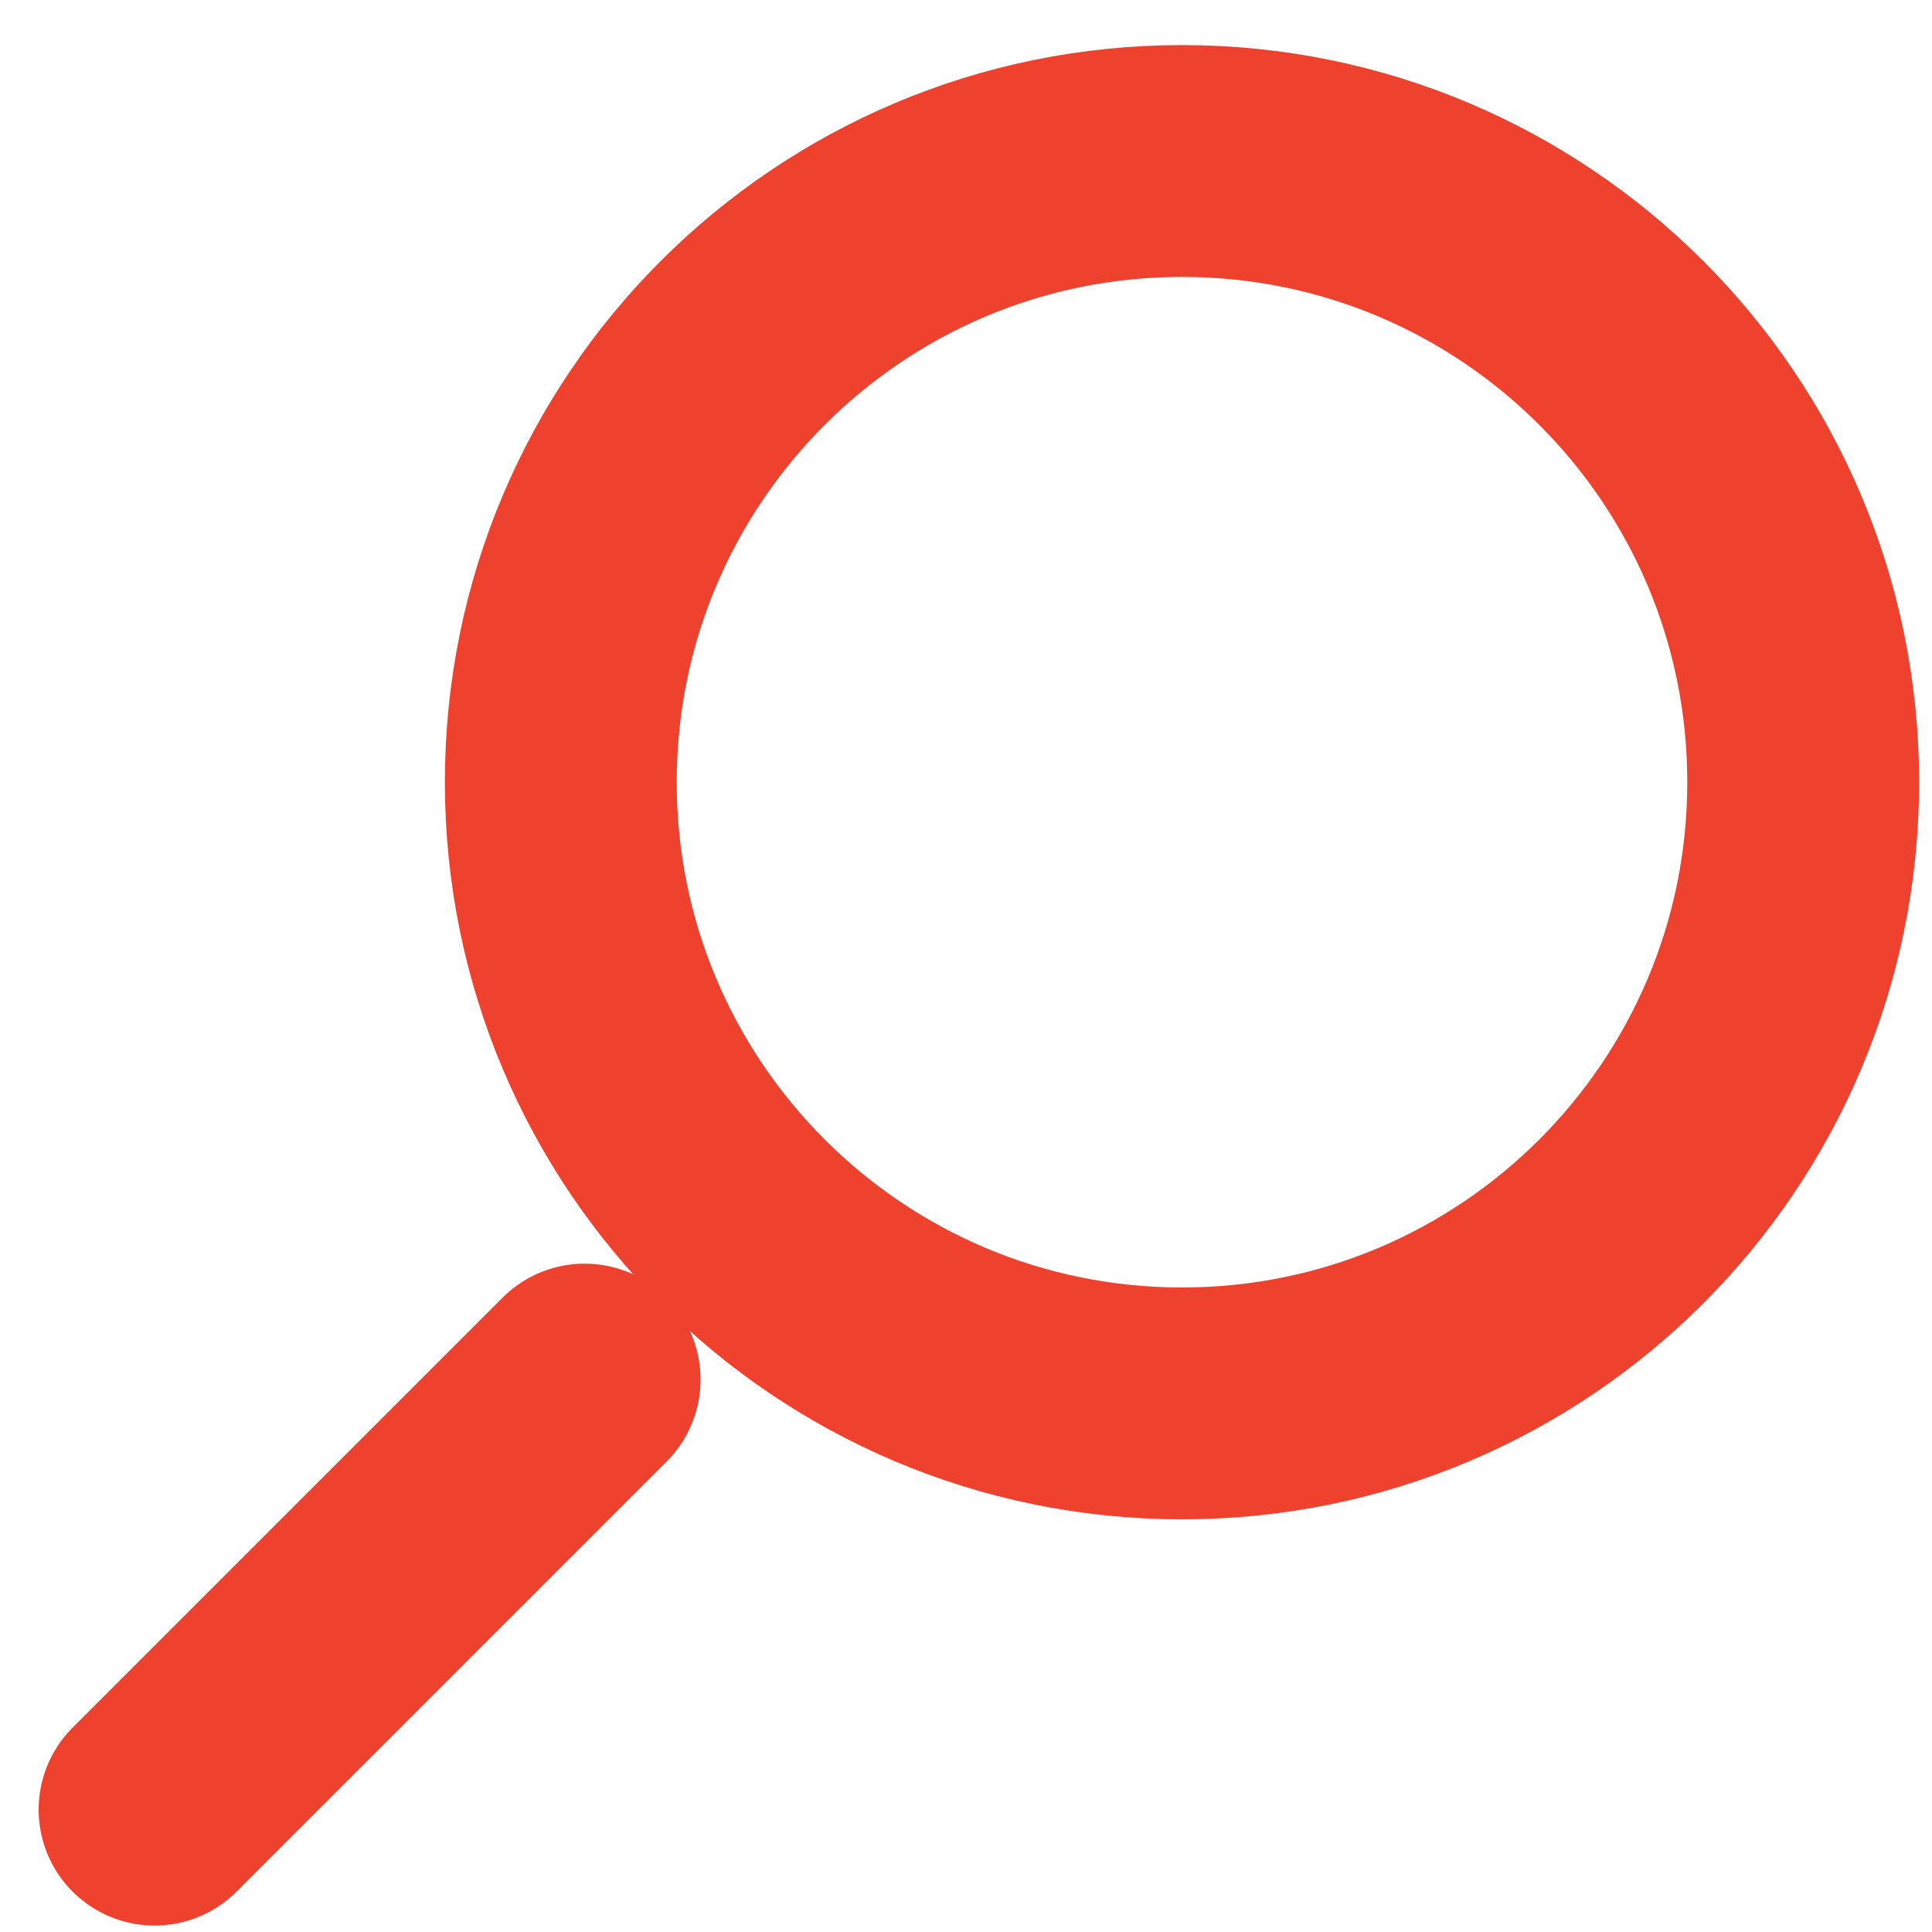 <svg width="15" height="15" viewBox="0 0 15 15" fill="none" xmlns="http://www.w3.org/2000/svg">
<path d="M4.539 10.711L1.2 14.05" stroke="#ee412e" stroke-width="1.8" stroke-linecap="round" stroke-linejoin="round"/>
<path d="M9.177 10.896C6.513 10.896 4.354 8.737 4.354 6.073C4.354 3.409 6.513 1.25 9.177 1.25C11.841 1.25 14 3.409 14 6.073C14 8.737 11.841 10.896 9.177 10.896Z" stroke="#ee412e" stroke-width="1.8" stroke-linecap="round" stroke-linejoin="round"/>
</svg>
